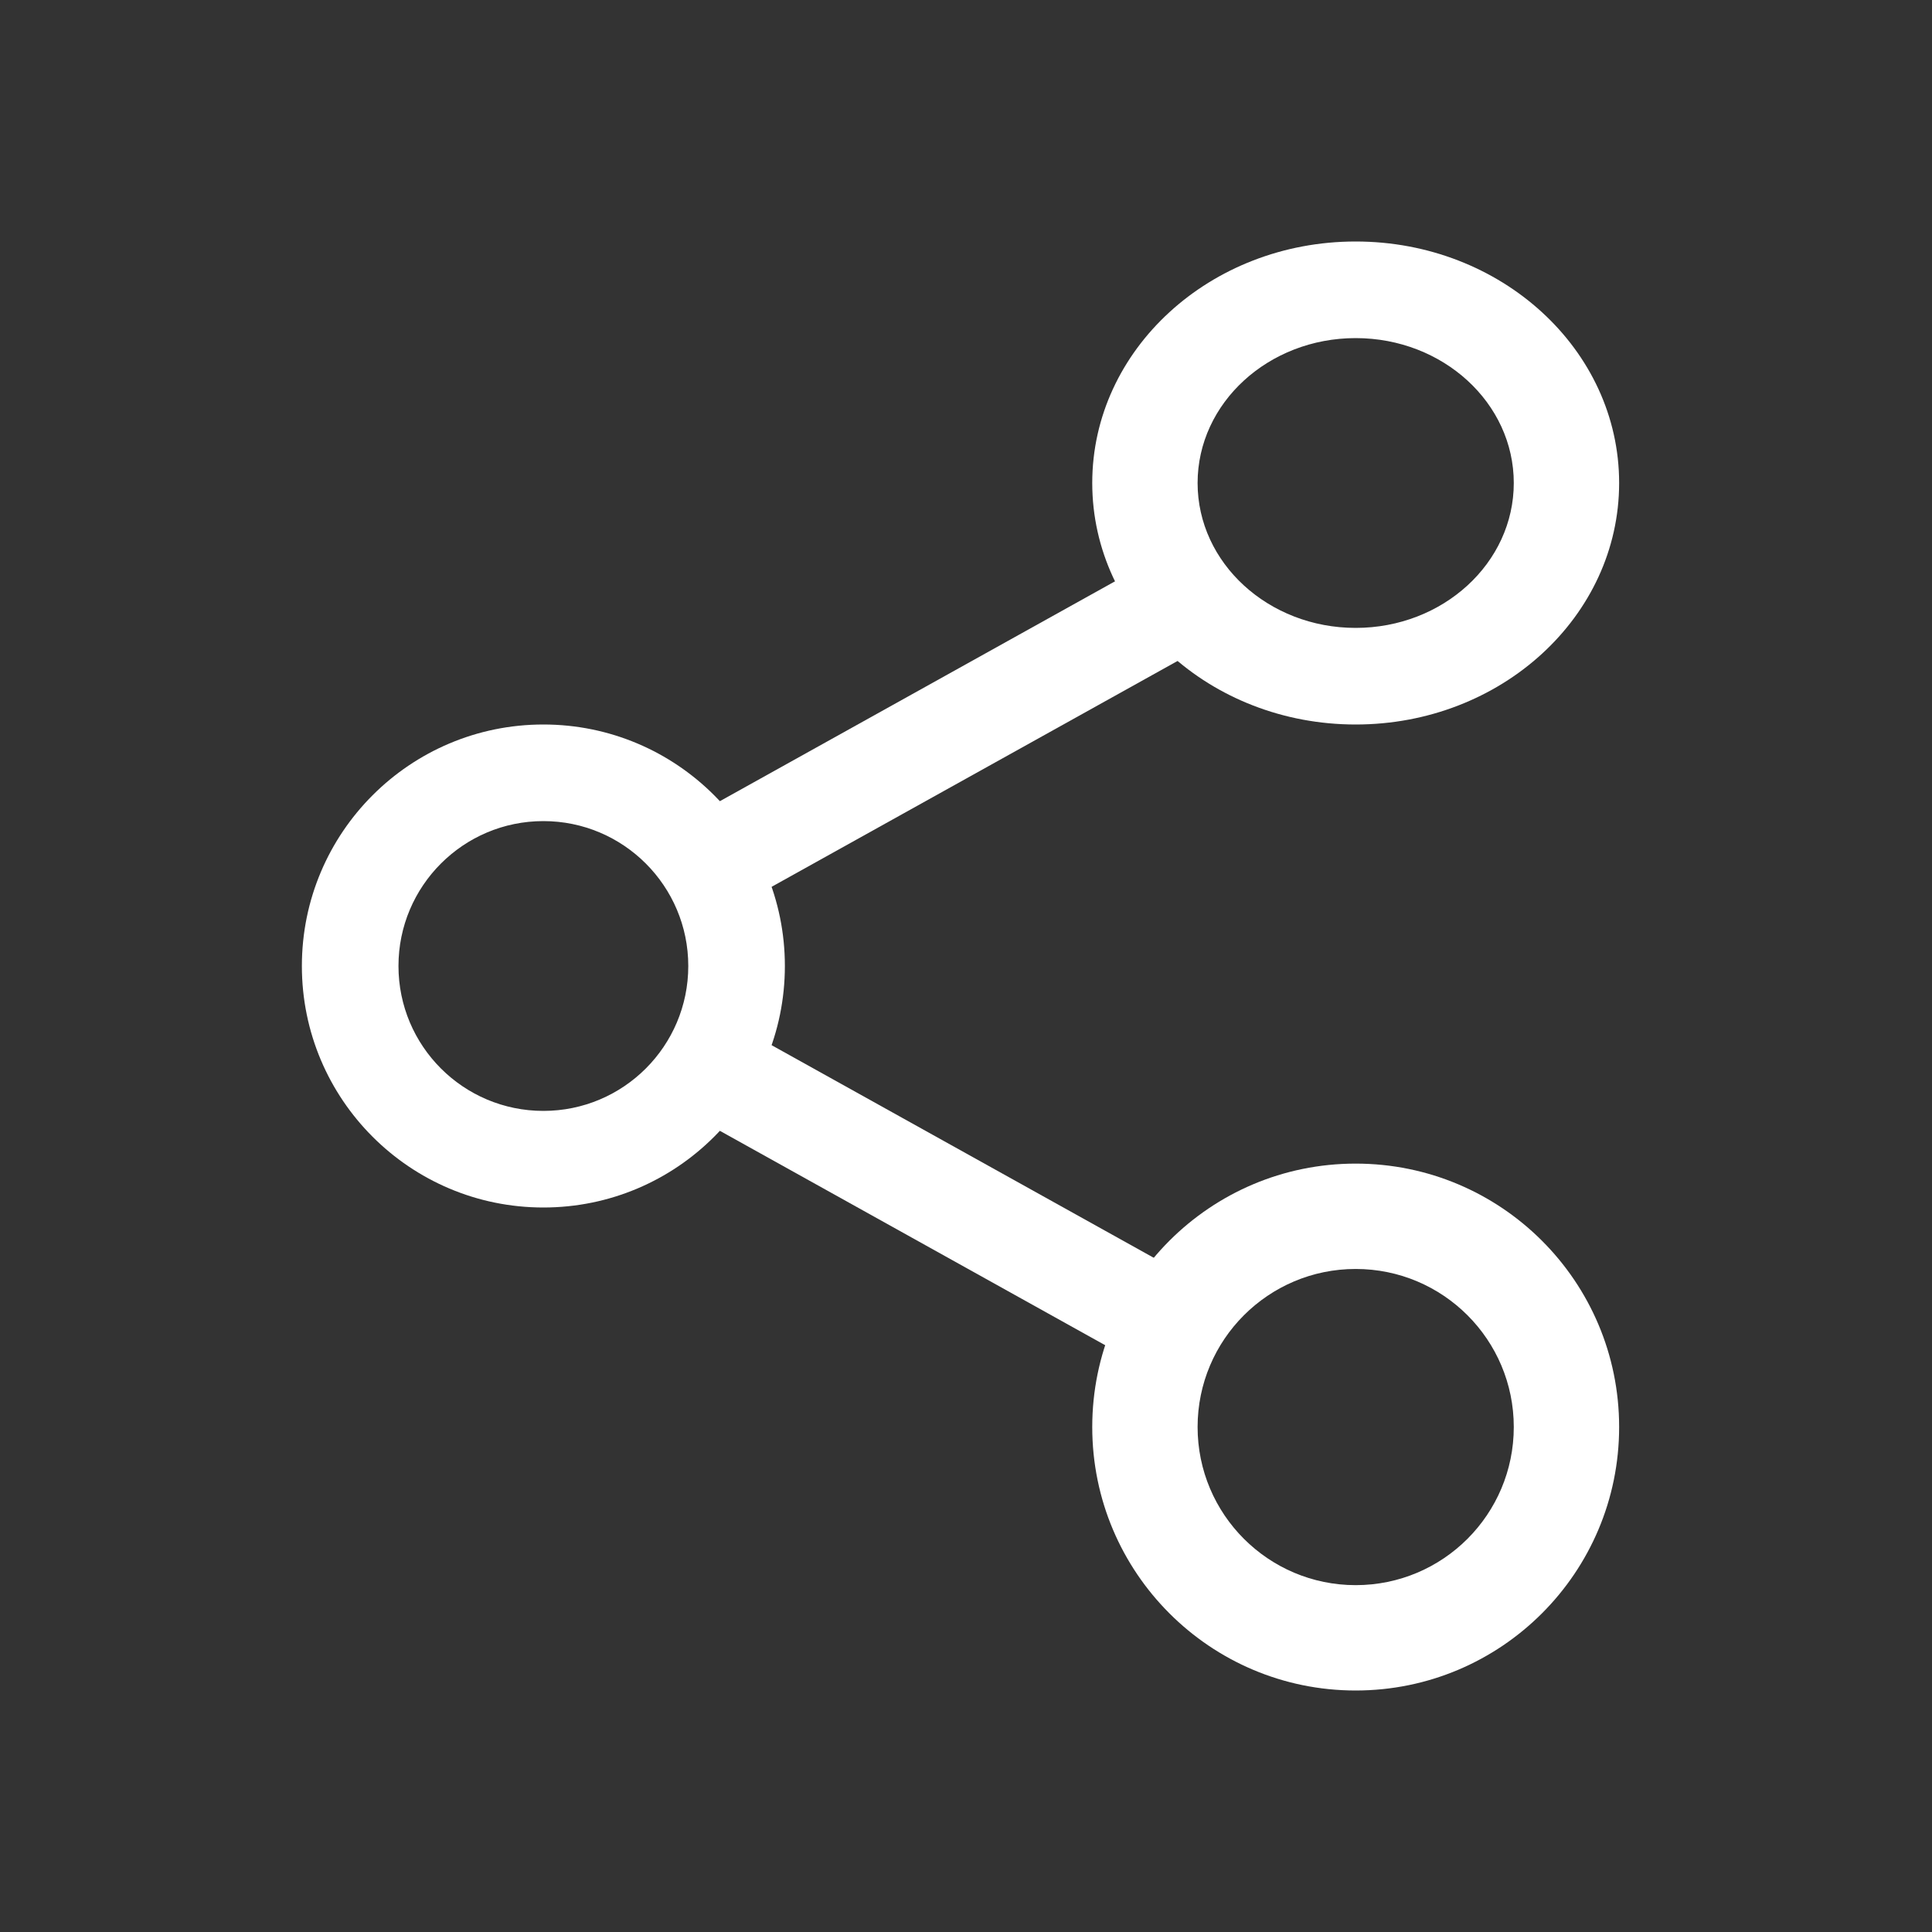 <svg width="32" height="32" viewBox="0 0 32 32" fill="none" xmlns="http://www.w3.org/2000/svg">
<rect x="0" y="0" width="32" height="32" fill="#333333" stroke="none"/>
<path fill-rule="evenodd" clip-rule="evenodd" d="M18.091 23.636C18.091 21.226 20.044 19.273 22.454 19.273C24.865 19.273 26.818 21.226 26.818 23.636C26.818 26.046 24.865 28 22.454 28C20.044 28 18.091 26.046 18.091 23.636ZM22.454 21.018C21.009 21.018 19.836 22.19 19.836 23.636C19.836 25.082 21.009 26.255 22.454 26.255C23.901 26.255 25.073 25.082 25.073 23.636C25.073 22.19 23.901 21.018 22.454 21.018Z" fill="#FFFFFF"/>
<path fill-rule="evenodd" clip-rule="evenodd" d="M18.091 8C18.091 5.791 20.044 4 22.454 4C24.865 4 26.818 5.791 26.818 8C26.818 10.209 24.865 12 22.454 12C20.044 12 18.091 10.209 18.091 8ZM22.454 5.6C21.009 5.6 19.836 6.675 19.836 8C19.836 9.325 21.009 10.4 22.454 10.4C23.901 10.4 25.073 9.325 25.073 8C25.073 6.675 23.901 5.6 22.454 5.6Z" fill="#FFFFFF"/>
<path fill-rule="evenodd" clip-rule="evenodd" d="M5 16C5 13.791 6.791 12 9 12C11.209 12 13 13.791 13 16C13 18.209 11.209 20 9 20C6.791 20 5 18.209 5 16ZM9 13.6C7.675 13.6 6.6 14.675 6.6 16C6.6 17.326 7.675 18.4 9 18.4C10.325 18.4 11.4 17.326 11.4 16C11.4 14.675 10.325 13.6 9 13.6Z" fill="#FFFFFF"/>
<path fill-rule="evenodd" clip-rule="evenodd" d="M11.546 13.48L19.434 9.091L20.273 10.52L12.384 14.909L11.546 13.48Z" fill="#FFFFFF"/>
<path fill-rule="evenodd" clip-rule="evenodd" d="M19.434 22.909L11.546 18.52L12.384 17.091L20.273 21.48L19.434 22.909Z" fill="#FFFFFF"/>
</svg>
